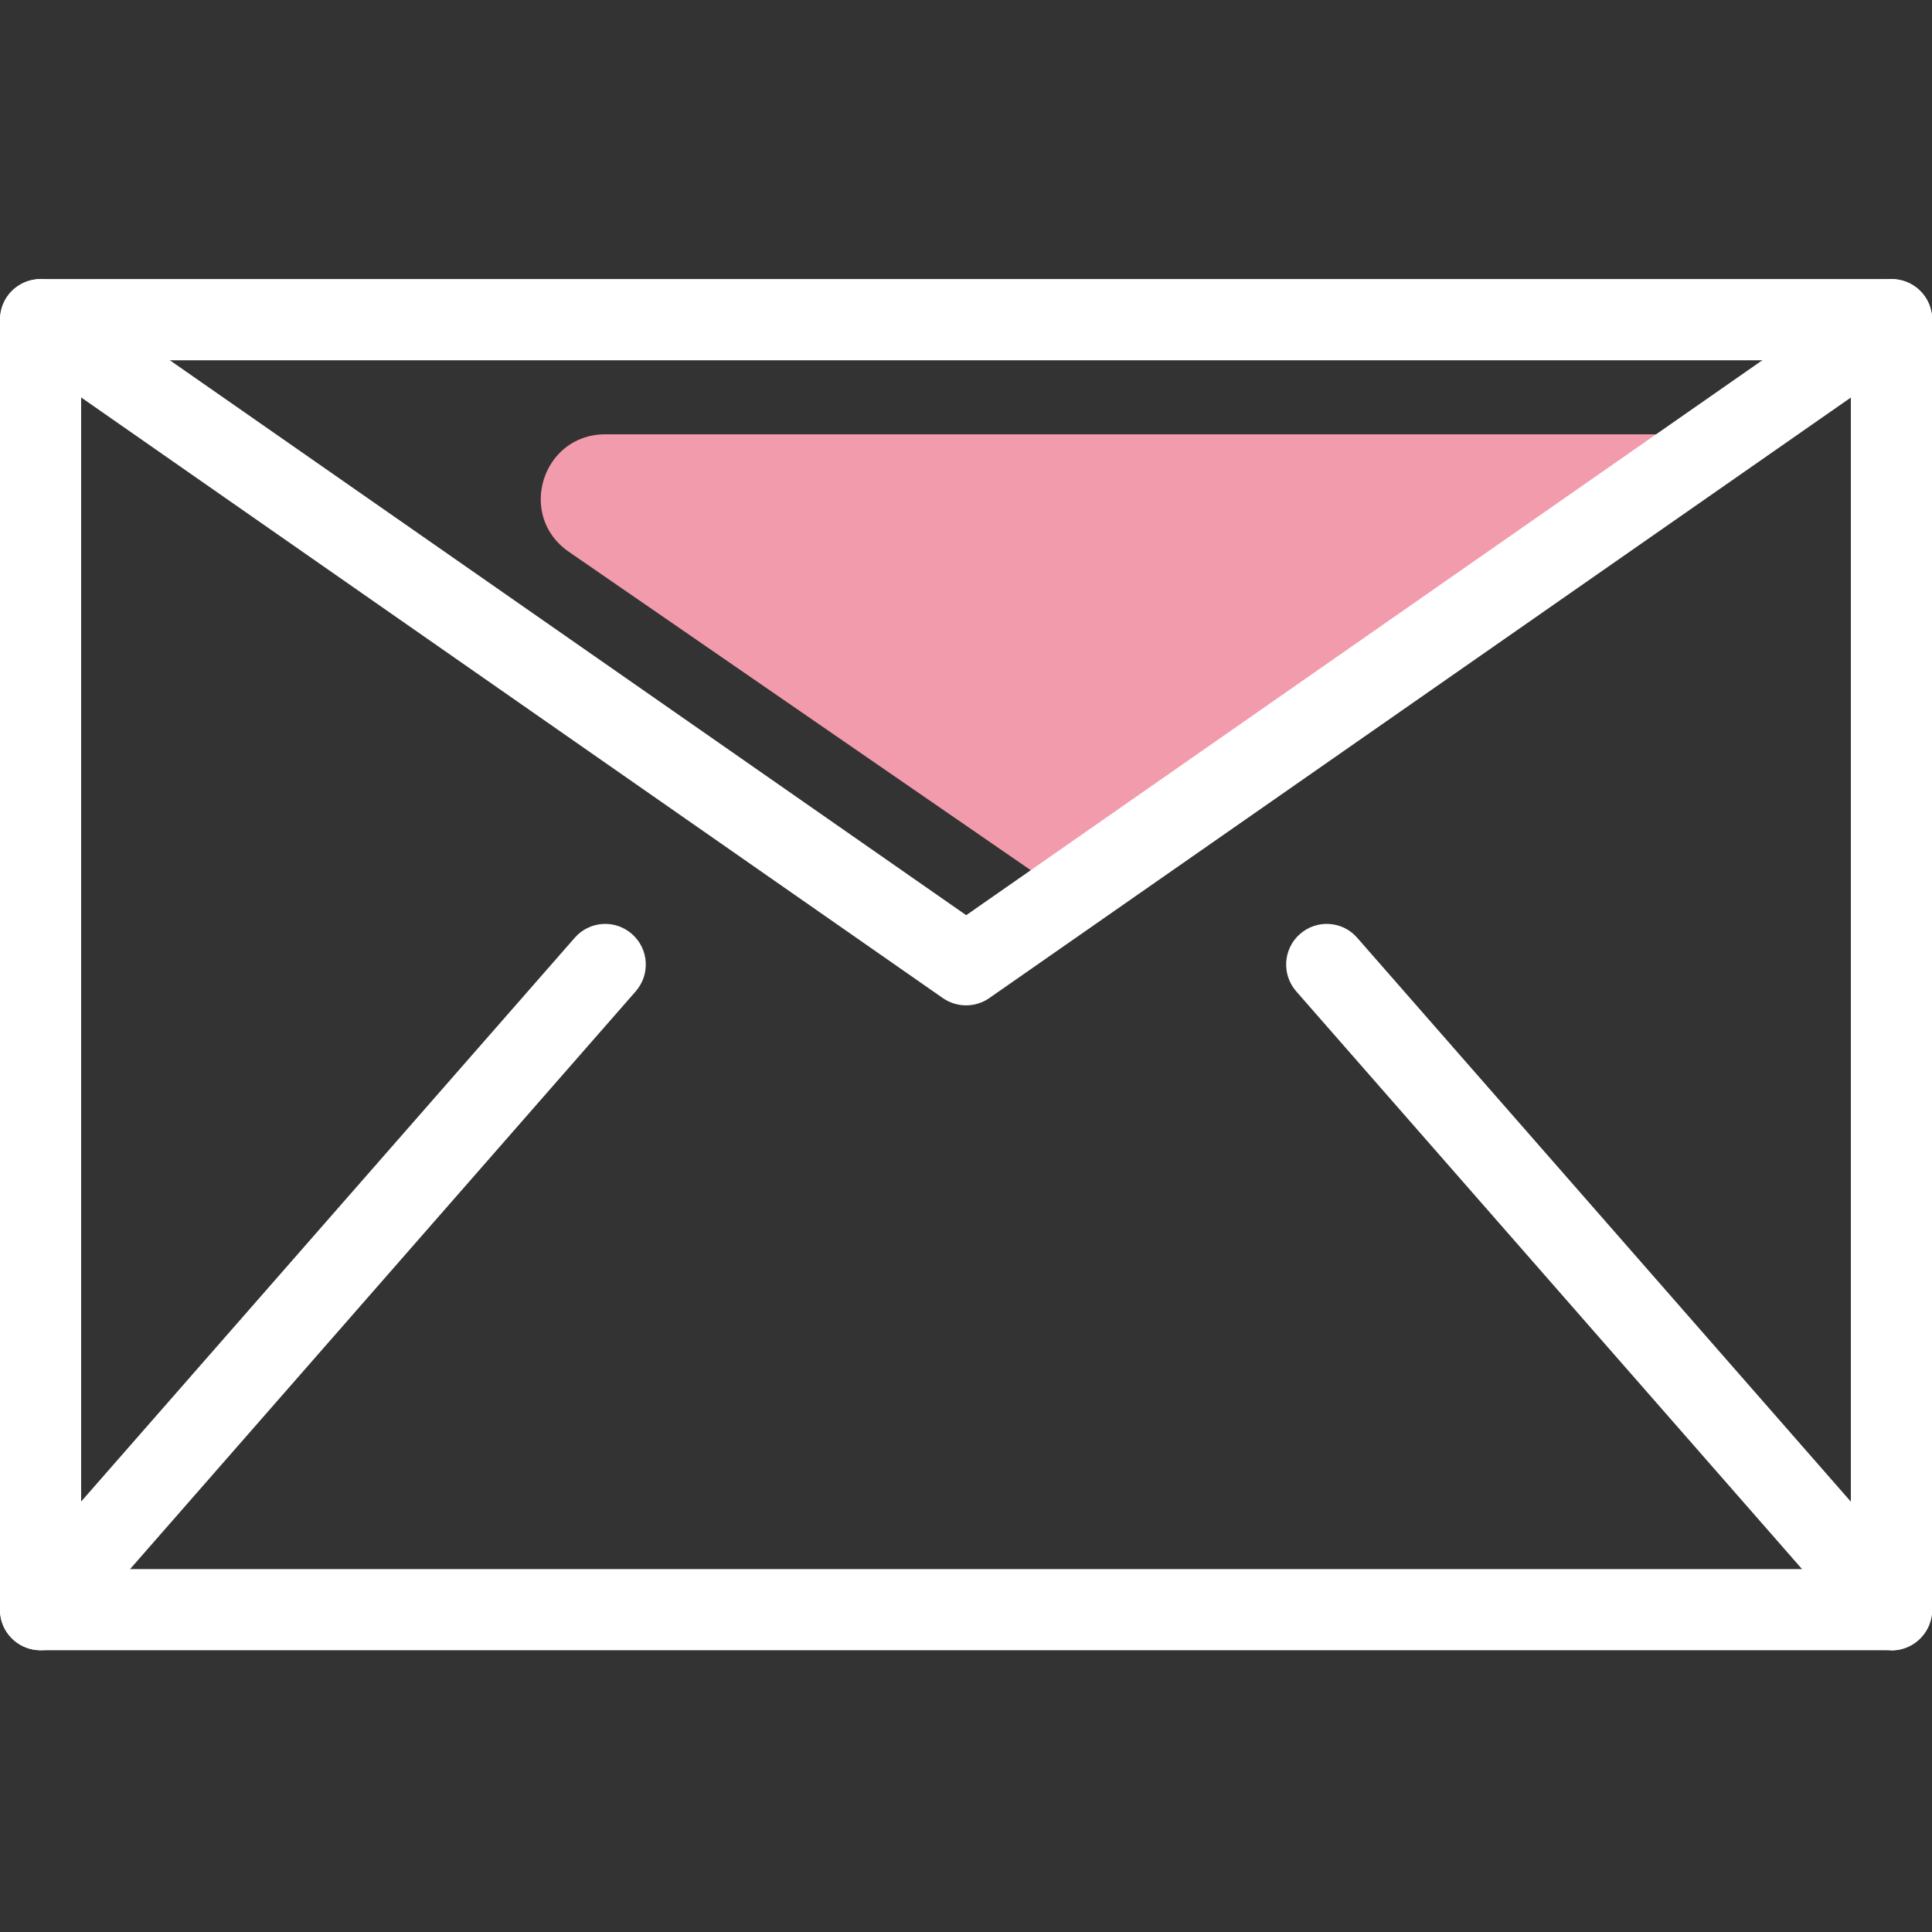 <?xml version="1.0" encoding="UTF-8"?> <svg xmlns="http://www.w3.org/2000/svg" width="30" height="30" viewBox="0 0 30 30" fill="none"><rect x="0" y="0" width="30" height="30" fill="#333333" stroke="none"/><path d="M8.831 8.567C8.023 8.01 8.417 6.744 9.398 6.744H27.117L16.559 13.894L8.831 8.567Z" fill="#F29BAC"></path><path d="M29.372 25.625H0.632C0.282 25.625 0 25.343 0 24.996V4.965C0 4.615 0.282 4.333 0.632 4.333H29.372C29.718 4.333 30.003 4.615 30.003 4.965V24.996C30.003 25.343 29.721 25.628 29.372 25.628V25.625ZM1.26 24.365H28.74V5.594H1.26V24.365Z" fill="white"></path><path d="M14.999 15.611C14.873 15.611 14.747 15.572 14.64 15.498L0.268 5.48C-0.017 5.283 -0.085 4.887 0.113 4.602C0.314 4.317 0.706 4.249 0.991 4.447L15.003 14.211L29.011 4.447C29.297 4.249 29.689 4.317 29.889 4.602C30.087 4.887 30.019 5.279 29.734 5.48L15.362 15.498C15.255 15.572 15.129 15.611 15.003 15.611H14.999Z" fill="white"></path><path d="M0.628 25.625C0.482 25.625 0.333 25.573 0.213 25.469C-0.049 25.239 -0.075 24.841 0.155 24.578L8.925 14.561C9.155 14.299 9.55 14.273 9.813 14.503C10.075 14.733 10.101 15.131 9.871 15.394L1.104 25.411C0.981 25.554 0.806 25.625 0.631 25.625H0.628Z" fill="white"></path><path d="M29.37 25.625C29.196 25.625 29.021 25.554 28.898 25.411L20.128 15.394C19.898 15.131 19.924 14.733 20.186 14.503C20.448 14.273 20.847 14.299 21.074 14.561L29.843 24.578C30.074 24.841 30.048 25.239 29.785 25.469C29.665 25.573 29.516 25.625 29.37 25.625Z" fill="white"></path></svg> 